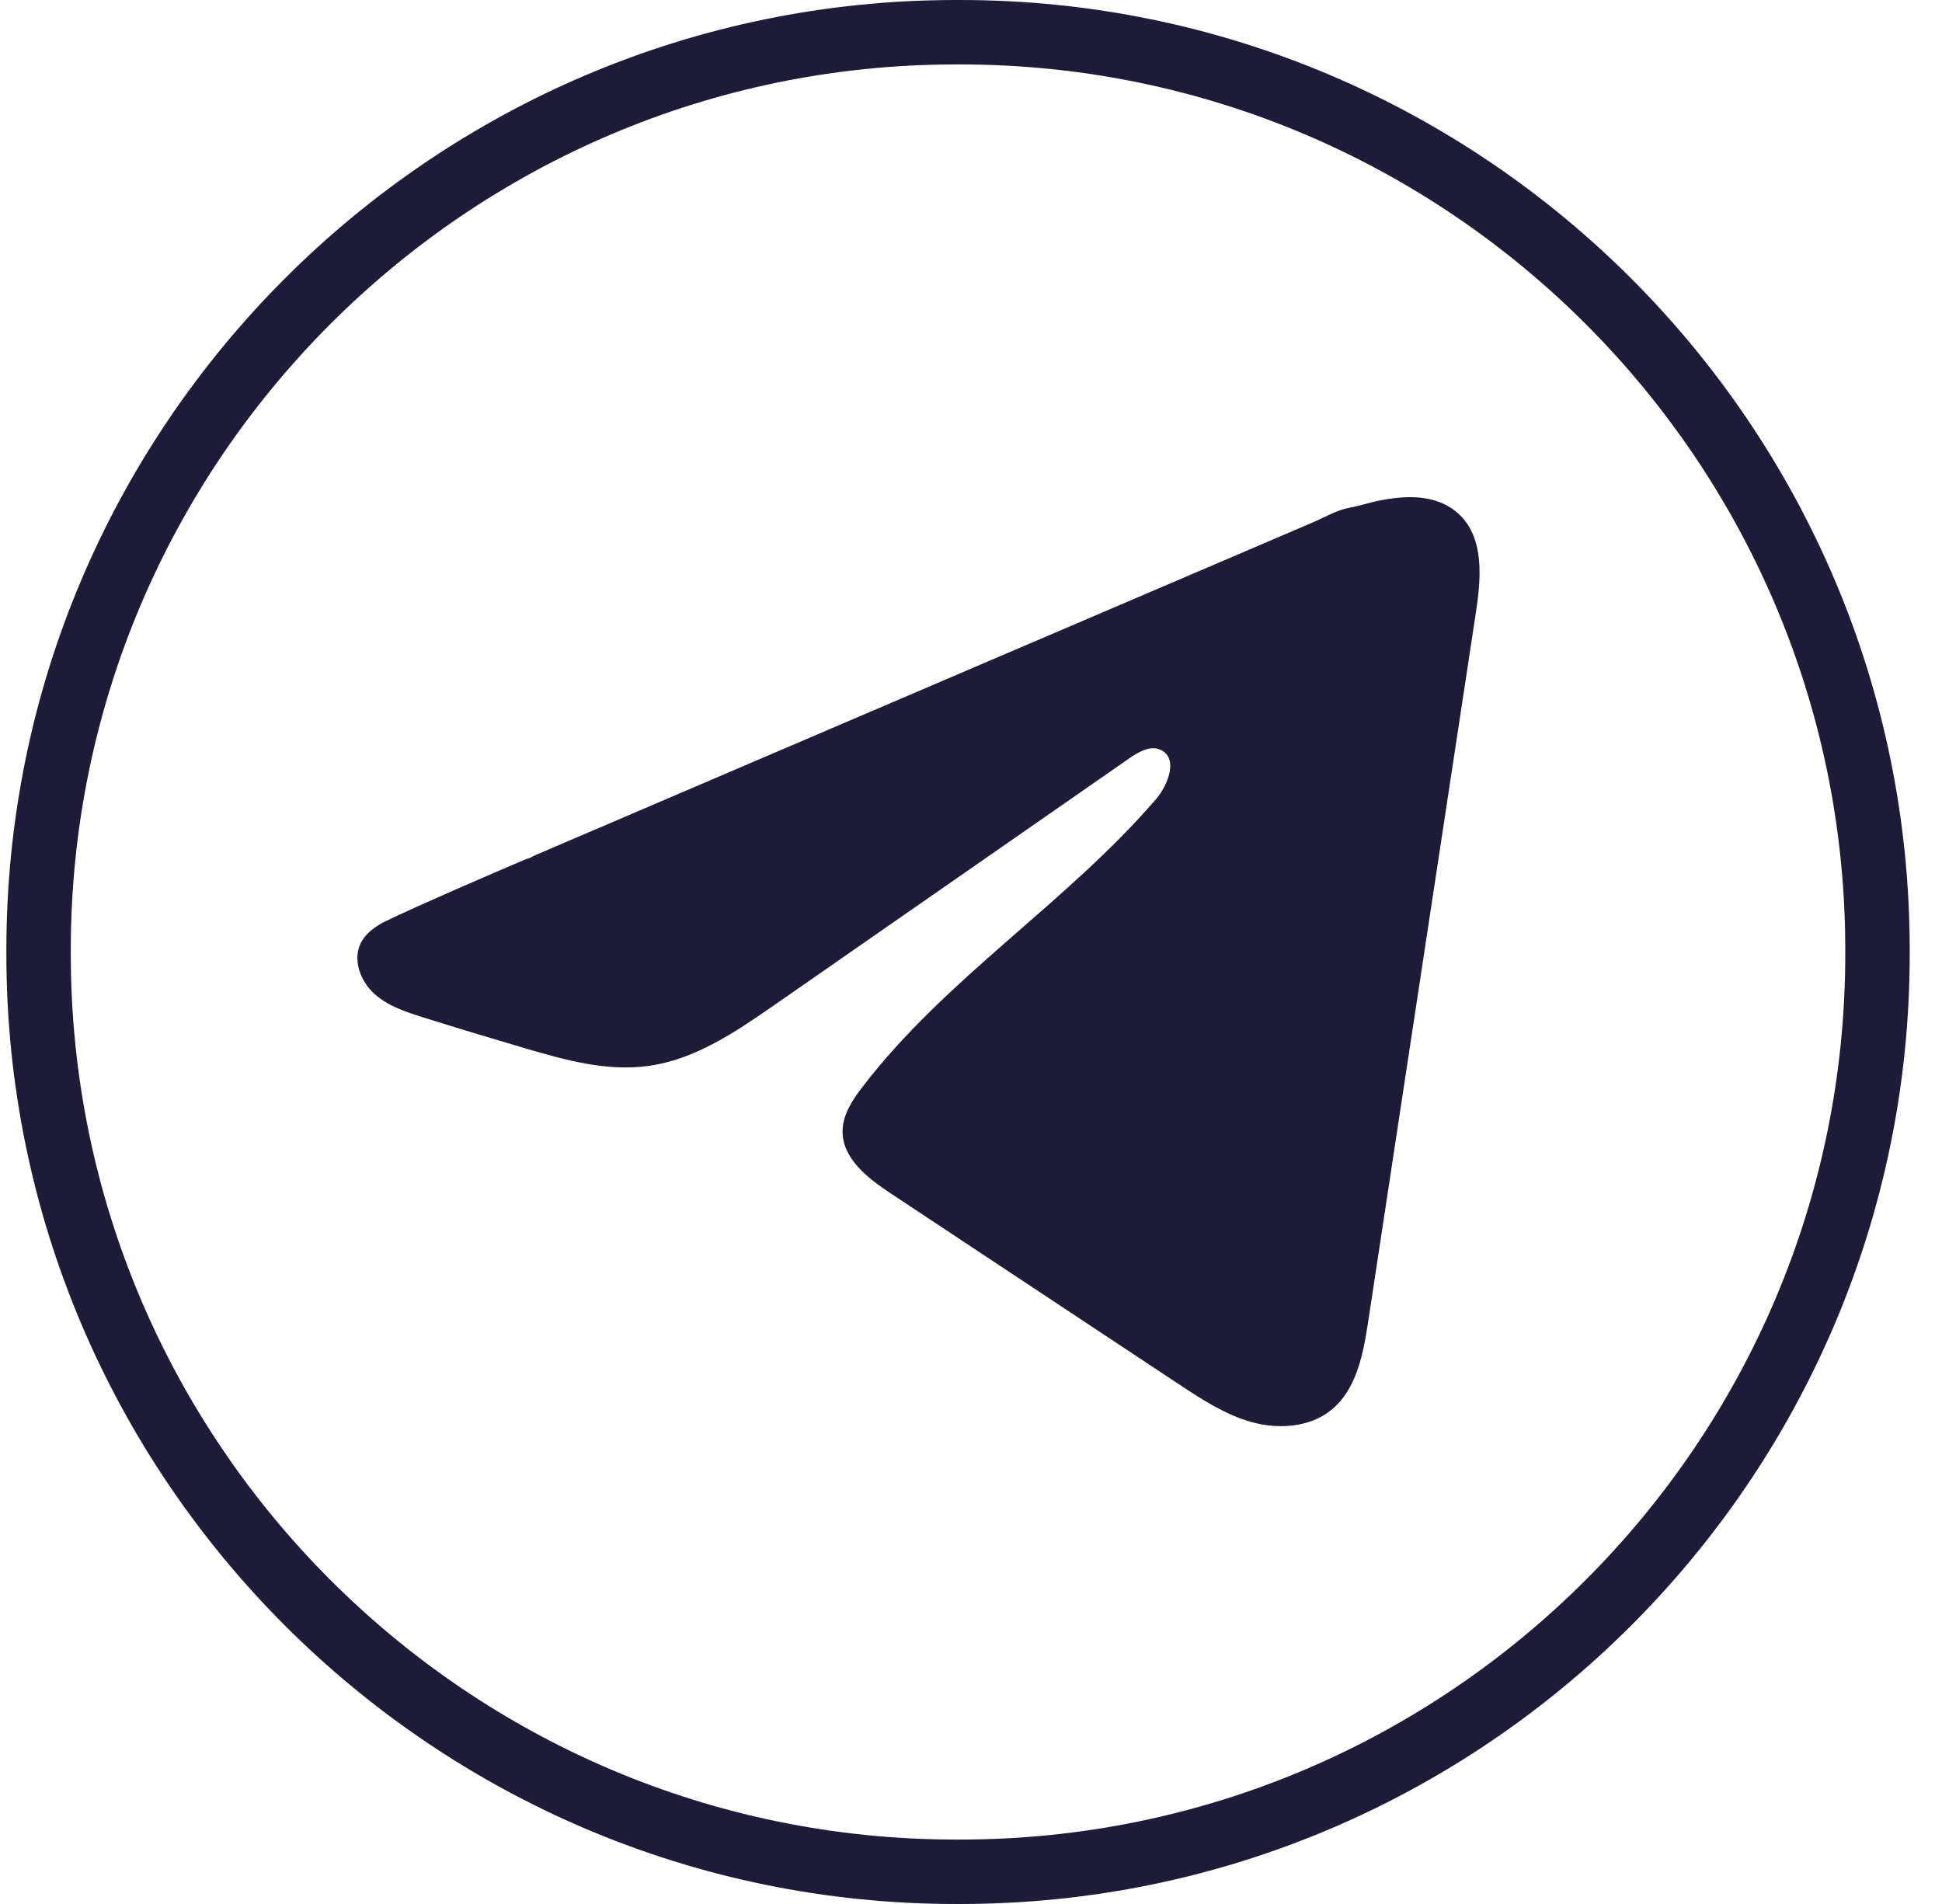 <svg width="51" height="50" viewBox="0 0 51 50" fill="none" xmlns="http://www.w3.org/2000/svg">
<path d="M25.215 50H25.105C11.354 50 0.167 38.809 0.167 25.055V24.945C0.167 11.191 11.354 0 25.105 0H25.215C38.965 0 50.152 11.191 50.152 24.945V25.055C50.152 38.809 38.965 50 25.215 50ZM25.105 1.692C12.286 1.692 1.859 12.123 1.859 24.945V25.055C1.859 37.877 12.286 48.308 25.105 48.308H25.215C38.033 48.308 48.46 37.877 48.46 25.055V24.945C48.46 12.123 38.033 1.692 25.215 1.692H25.105Z" fill="#1E1B39"/>
<path d="M10.159 24.177C10.227 24.143 10.295 24.111 10.361 24.08C11.508 23.549 12.67 23.051 13.831 22.554C13.894 22.554 13.998 22.481 14.058 22.457C14.147 22.418 14.237 22.381 14.327 22.342C14.499 22.268 14.672 22.195 14.843 22.12C15.188 21.973 15.531 21.826 15.877 21.679C16.565 21.384 17.254 21.09 17.942 20.794C19.32 20.205 20.699 19.614 22.076 19.025C23.453 18.436 24.832 17.845 26.209 17.256C27.587 16.667 28.965 16.077 30.343 15.488C31.72 14.899 33.099 14.308 34.476 13.719C34.782 13.587 35.114 13.391 35.442 13.333C35.718 13.284 35.987 13.189 36.265 13.137C36.791 13.037 37.371 12.996 37.875 13.215C38.05 13.291 38.21 13.398 38.344 13.531C38.984 14.164 38.894 15.203 38.758 16.094C37.816 22.298 36.874 28.504 35.93 34.709C35.801 35.56 35.625 36.494 34.953 37.033C34.385 37.488 33.576 37.539 32.874 37.346C32.172 37.151 31.552 36.743 30.945 36.342C28.426 34.673 25.905 33.005 23.386 31.336C22.787 30.94 22.12 30.422 22.127 29.703C22.13 29.269 22.389 28.884 22.653 28.54C24.842 25.683 28.001 23.72 30.351 20.995C30.683 20.611 30.944 19.917 30.488 19.695C30.218 19.563 29.906 19.743 29.659 19.913C26.553 22.071 23.448 24.231 20.342 26.389C19.328 27.093 18.266 27.817 17.044 27.99C15.951 28.146 14.851 27.841 13.794 27.53C12.907 27.269 12.022 27.002 11.141 26.726C10.672 26.58 10.188 26.423 9.826 26.093C9.464 25.763 9.256 25.207 9.474 24.767C9.611 24.492 9.877 24.317 10.156 24.175L10.159 24.177Z" fill="#1E1B39"/>
</svg>
